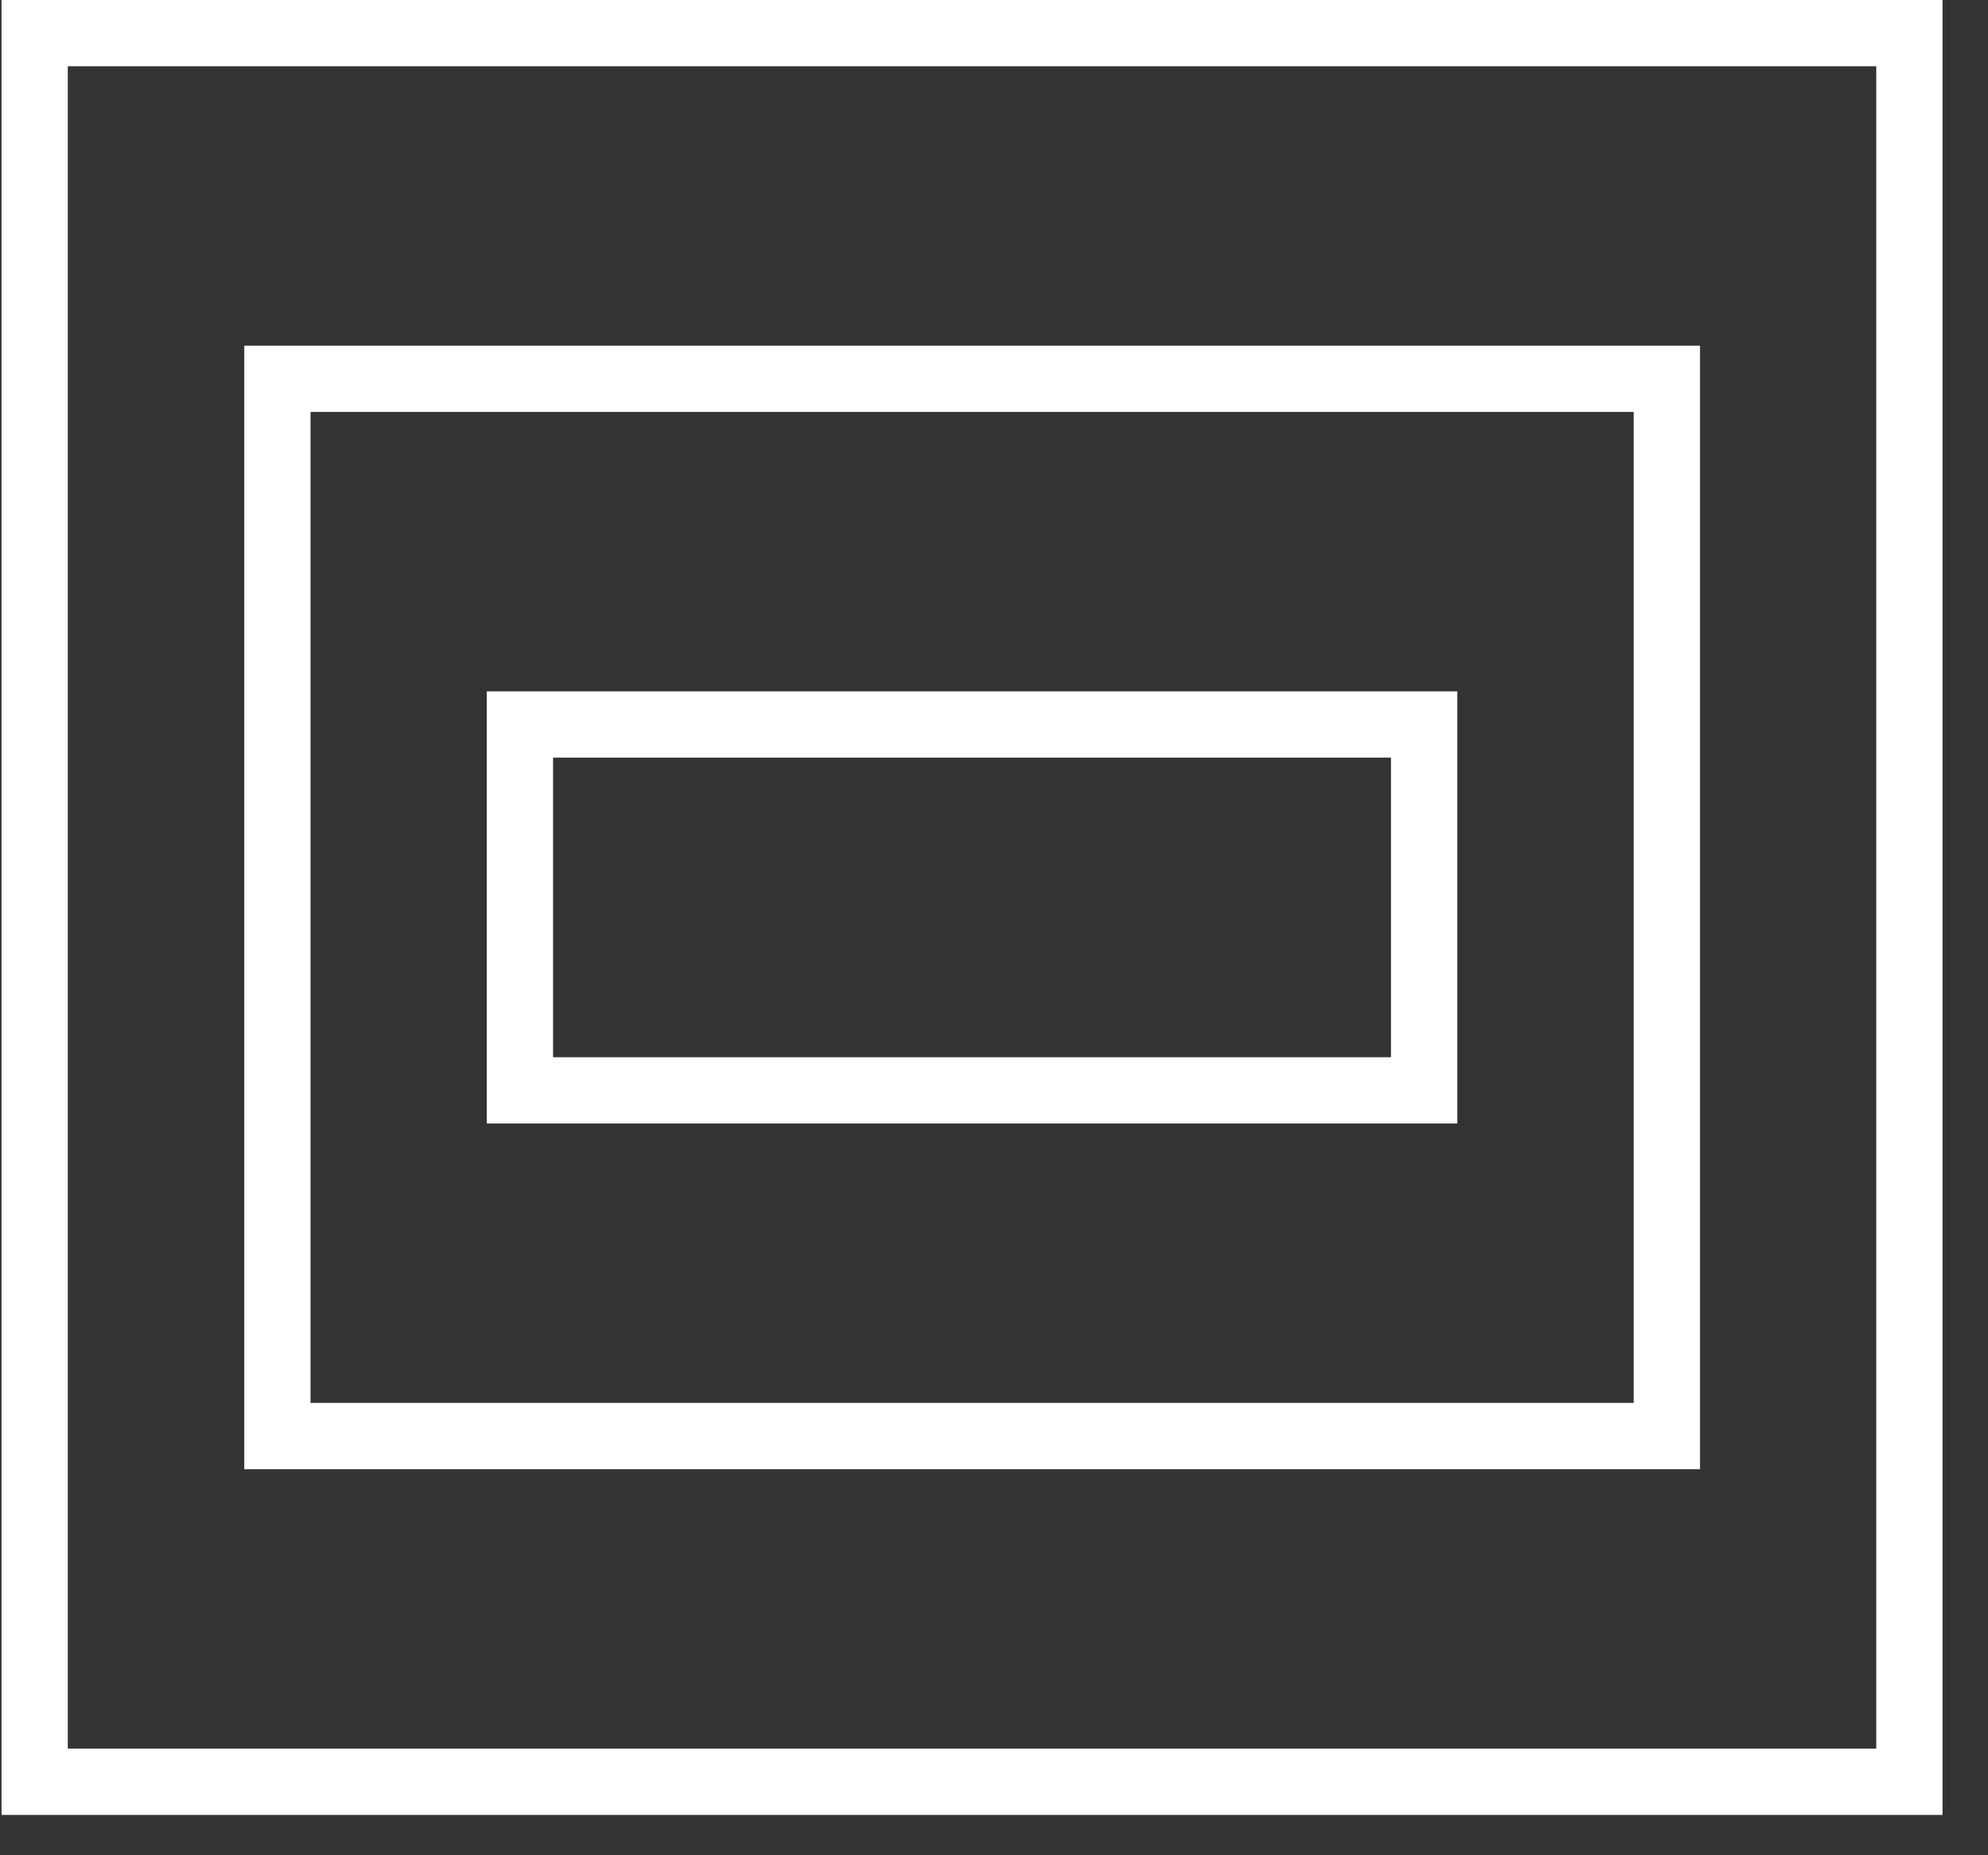 <?xml version="1.0" encoding="UTF-8"?>
<svg xmlns="http://www.w3.org/2000/svg" width="30" height="28" viewBox="0 0 30 28" fill="none">
  <rect x="0" y="0" width="30" height="28" fill="#333333" stroke="none"/>
  <rect x="0.523" y="0.5" width="28.291" height="26.391" stroke="white"></rect>
  <rect x="4.186" y="5.717" width="20.968" height="15.956" stroke="white"></rect>
  <rect x="7.846" y="10.934" width="13.645" height="5.522" stroke="white"></rect>
</svg>
